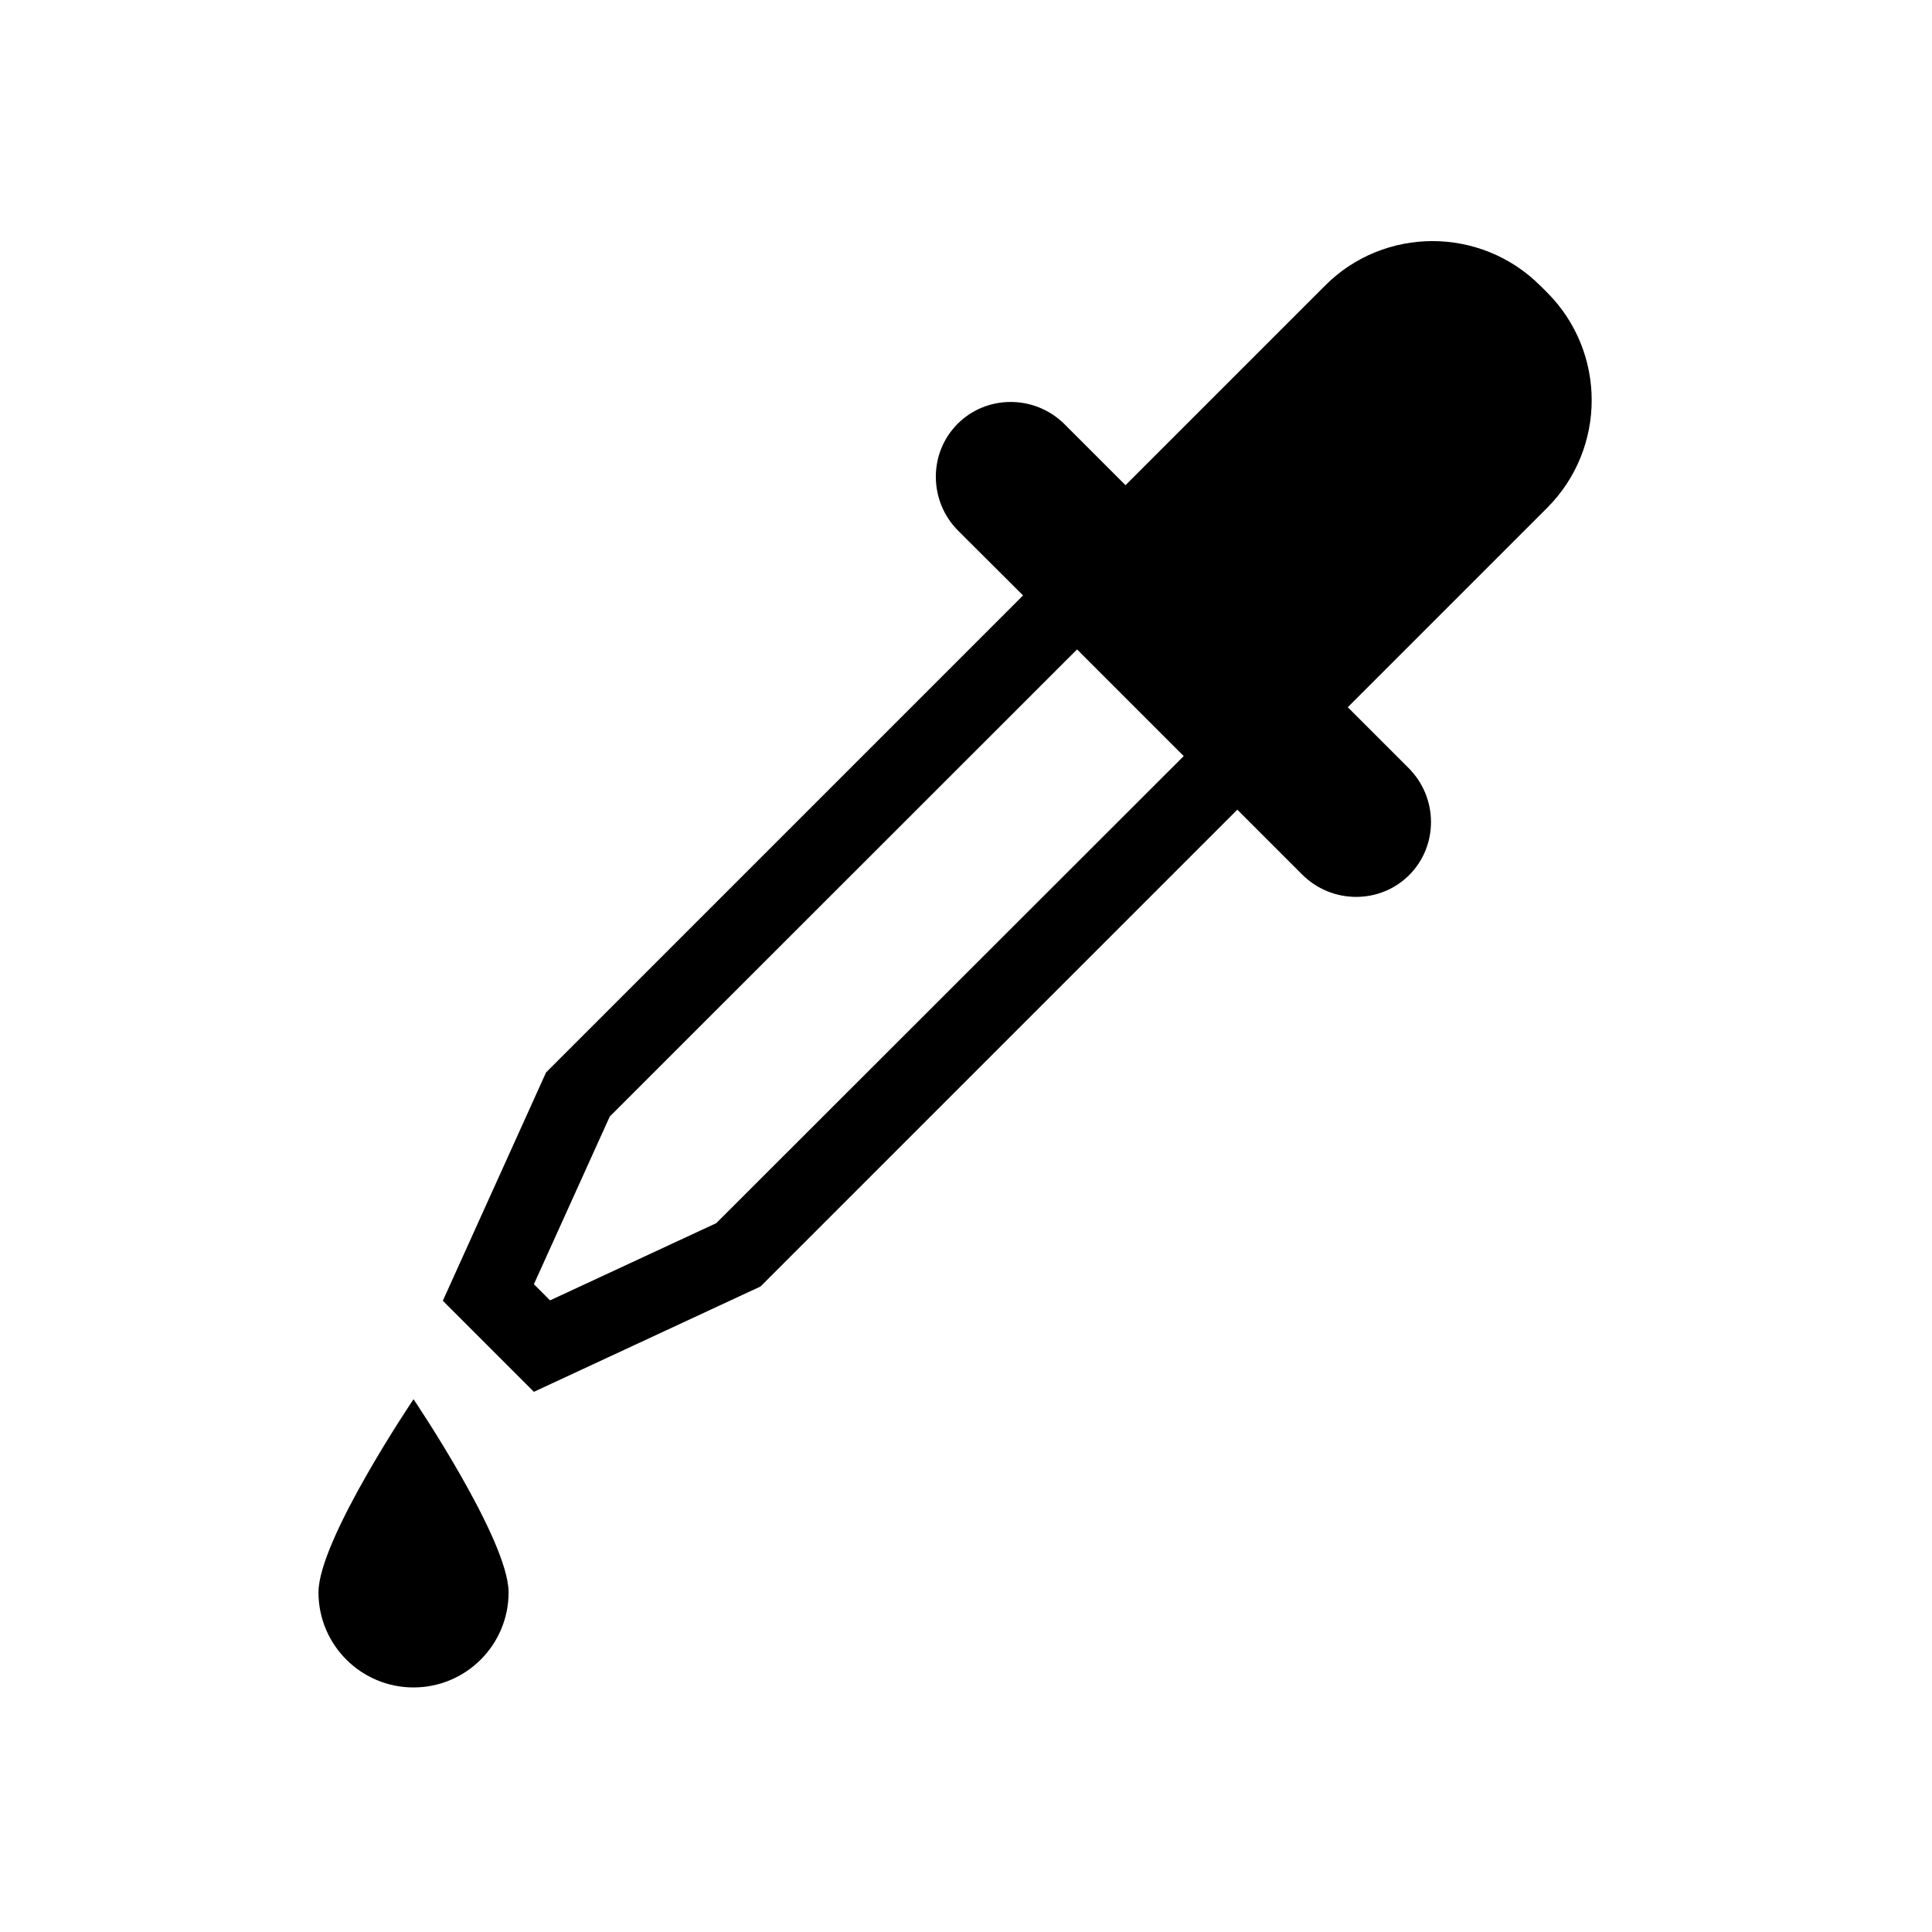 <?xml version="1.0" encoding="UTF-8"?>
<!-- Uploaded to: ICON Repo, www.iconrepo.com, Generator: ICON Repo Mixer Tools -->
<svg fill="#000000" width="800px" height="800px" version="1.1" viewBox="144 144 512 512" xmlns="http://www.w3.org/2000/svg">
 <g>
  <path d="m552.15 219.68c-7.859-7.859-18.238-11.789-28.516-11.789-10.277 0-20.656 3.93-28.465 11.789l-52.898 52.898-16.121-16.121c-7.859-7.859-20.605-7.91-28.363-0.152-7.762 7.758-7.707 20.504 0.152 28.363l17.18 17.129-126.41 126.41-27.355 60.508 24.133 24.133 60.055-27.914 126.36-126.36 17.18 17.18c7.859 7.859 20.605 7.91 28.363 0.152 7.762-7.758 7.707-20.504-0.152-28.363l-16.121-16.121 52.852-52.852c7.859-7.859 11.789-18.238 11.789-28.516s-3.93-20.656-11.789-28.516l-1.863-1.863zm-218.35 248.48-44.031 20.453-4.281-4.281 20.102-44.438 123.84-123.79 28.266 28.266-123.89 123.79z"/>
  <path d="m228.4 566c0 13.906 11.285 25.191 25.191 25.191s25.191-11.285 25.191-25.191-25.191-51.188-25.191-51.188-25.191 37.281-25.191 51.188z"/>
 </g>
</svg>